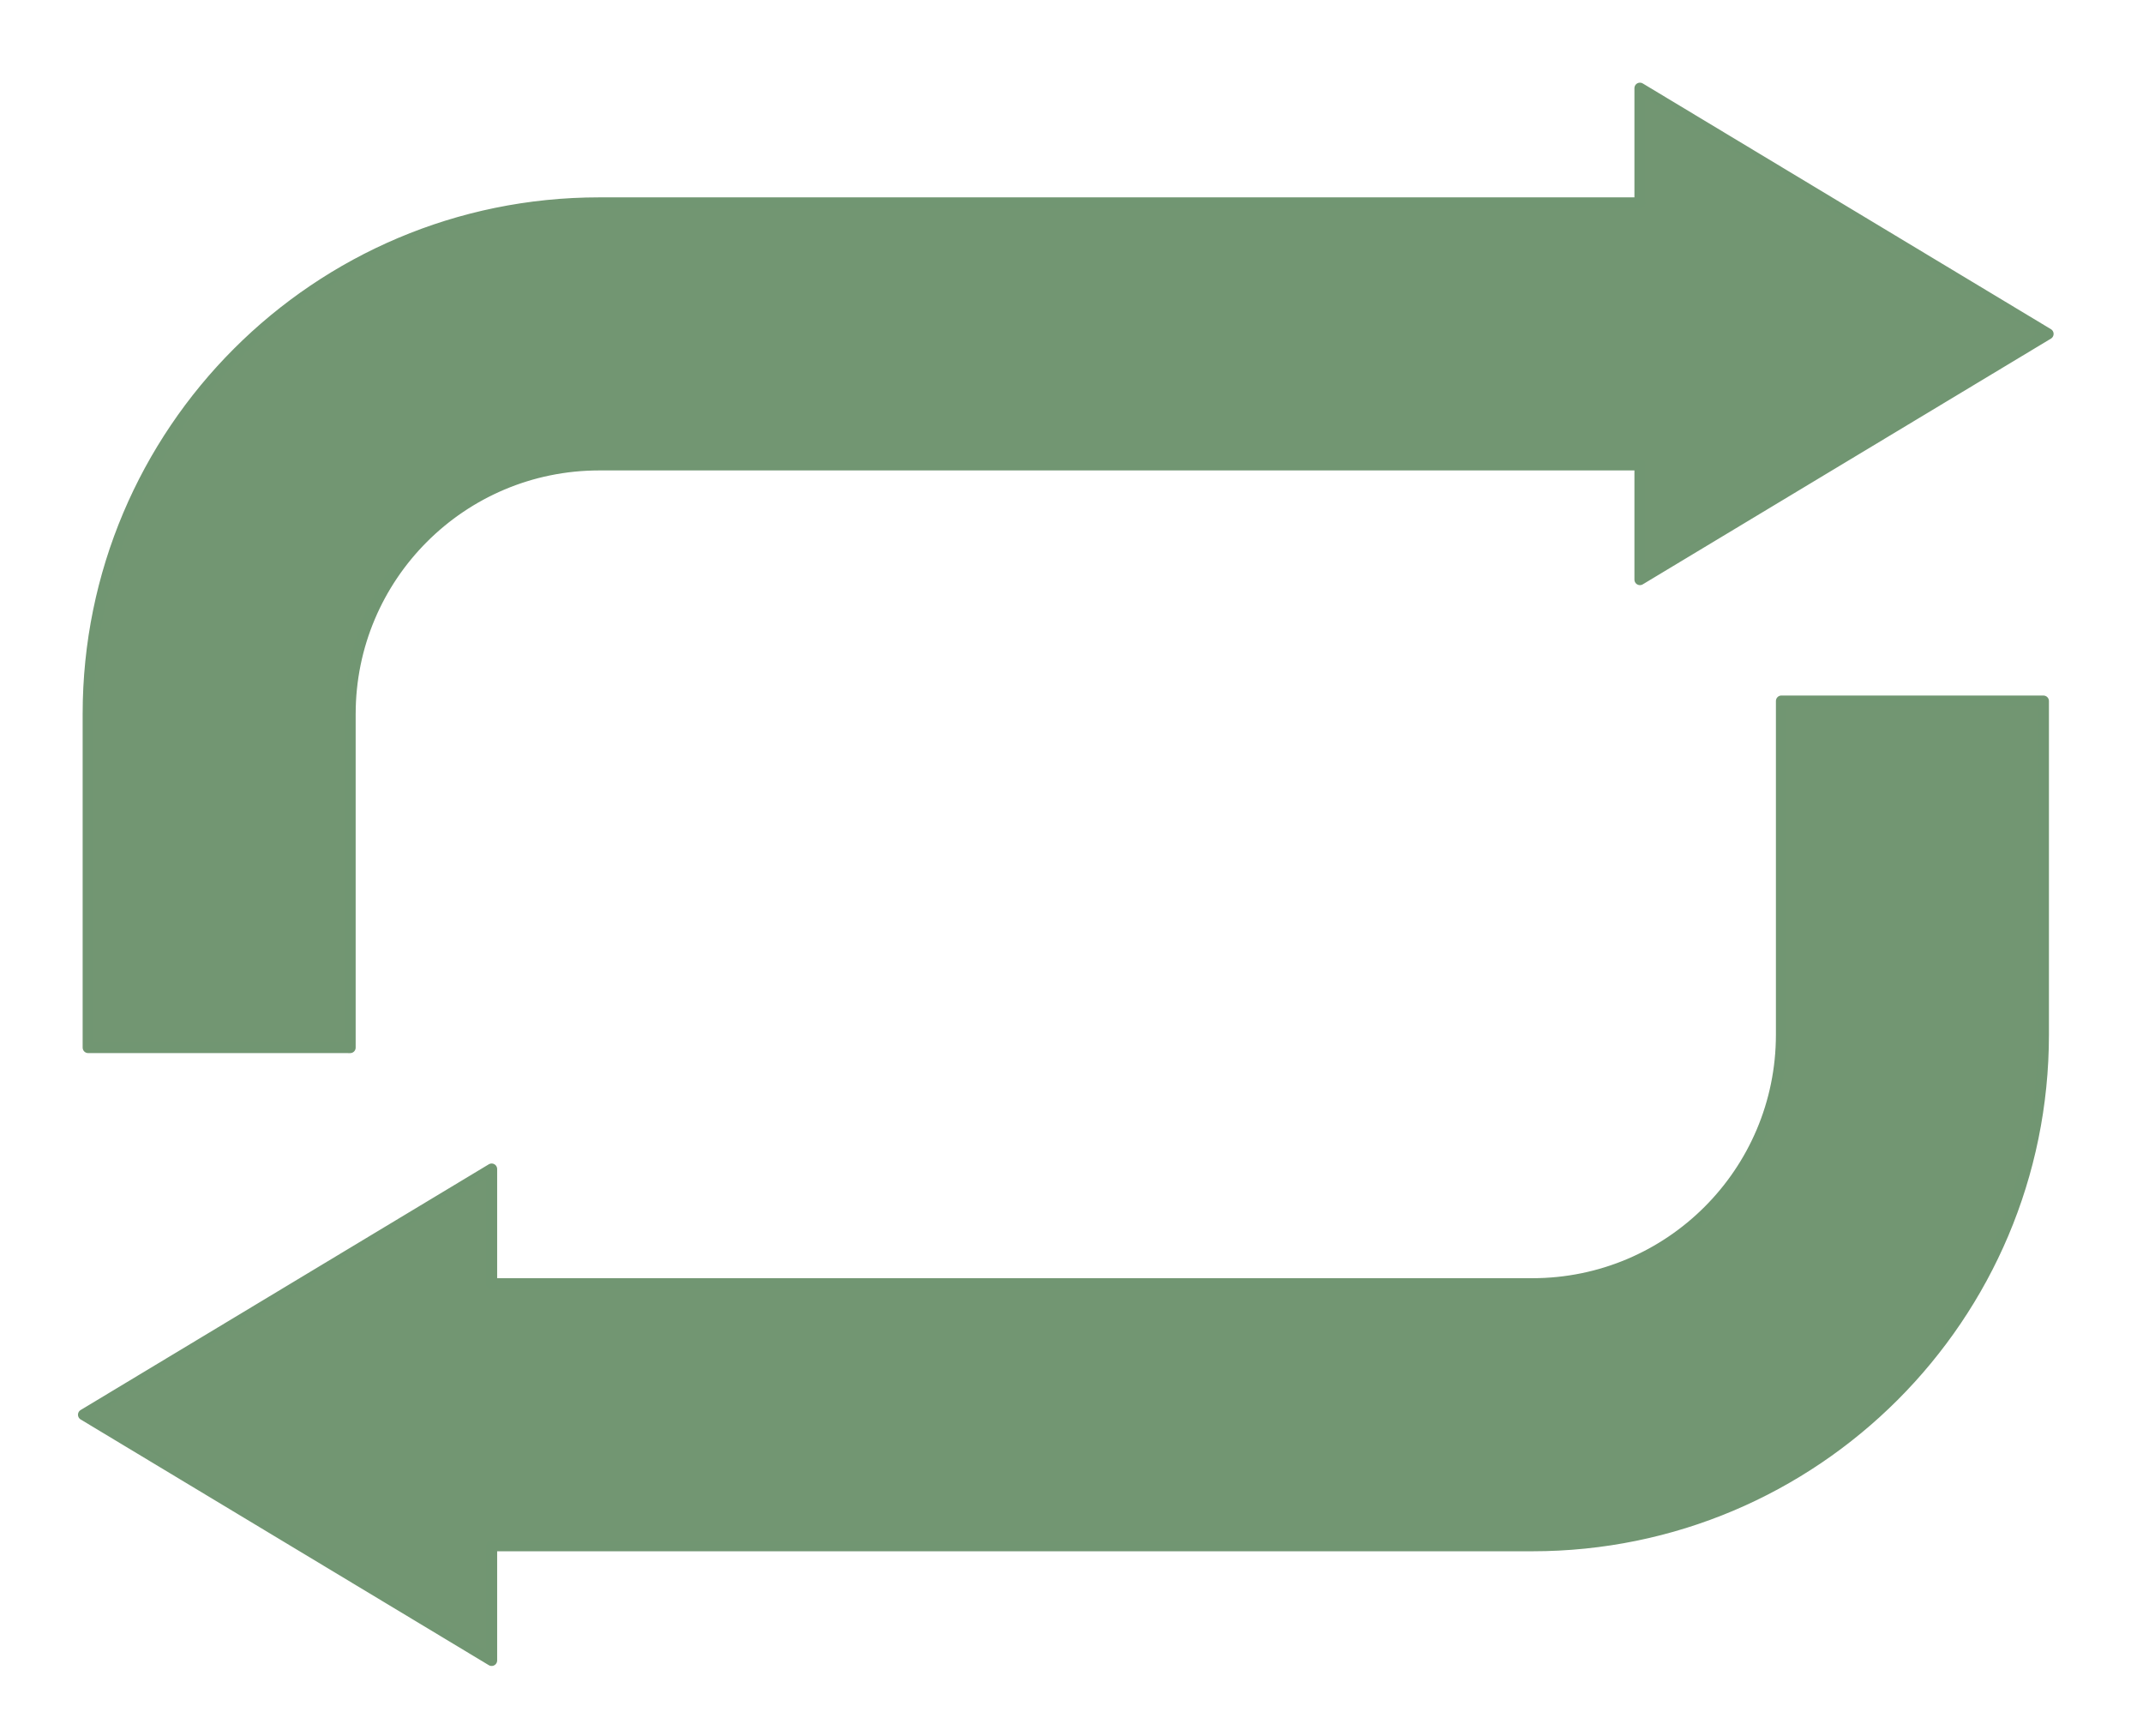 <svg version="1.1" viewBox="0.0 0.0 194.47 157.546" fill="#729672" stroke="none" stroke-linecap="square" stroke-miterlimit="10" xmlns:xlink="http://www.w3.org/1999/xlink" xmlns="http://www.w3.org/2000/svg"><clipPath id="p.0"><path d="m0 0l194.47 0l0 157.546l-194.47 0l0 -157.546z" clip-rule="nonzero"/></clipPath><g clip-path="url(#p.0)"><path fill="#000000" fill-opacity="0.0" d="m0 0l194.47 0l0 157.546l-194.47 0z" fill-rule="evenodd"/><path fill="#719672" d="m8.0 95.055l0 -30.267l0 0c0 -25.615 20.765 -46.38 46.38 -46.38l94.439 0l0 -10.407l37.039 22.296l-37.039 22.296l0 -10.407l-94.439 0l0 0c-12.484 0 -22.604 10.12 -22.604 22.604l0 30.267z" fill-rule="evenodd"/><path stroke="#719672" stroke-width="1.0" stroke-linejoin="round" stroke-linecap="butt" d="m8.0 95.055l0 -30.267l0 0c0 -25.615 20.765 -46.38 46.38 -46.38l94.439 0l0 -10.407l37.039 22.296l-37.039 22.296l0 -10.407l-94.439 0l0 0c-12.484 0 -22.604 10.12 -22.604 22.604l0 30.267z" fill-rule="evenodd"/><path fill="#719672" d="m185.434 63.612l0 30.267l0 0c0 25.615 -20.765 46.38 -46.38 46.38l-94.439 0l0 10.407l-37.039 -22.296l37.039 -22.296l0 10.407l94.439 0l0 0c12.484 0 22.604 -10.12 22.604 -22.604l0 -30.267z" fill-rule="evenodd"/><path stroke="#719672" stroke-width="1.0" stroke-linejoin="round" stroke-linecap="butt" d="m185.434 63.612l0 30.267l0 0c0 25.615 -20.765 46.38 -46.38 46.38l-94.439 0l0 10.407l-37.039 -22.296l37.039 -22.296l0 10.407l94.439 0l0 0c12.484 0 22.604 -10.12 22.604 -22.604l0 -30.267z" fill-rule="evenodd"/></g></svg>